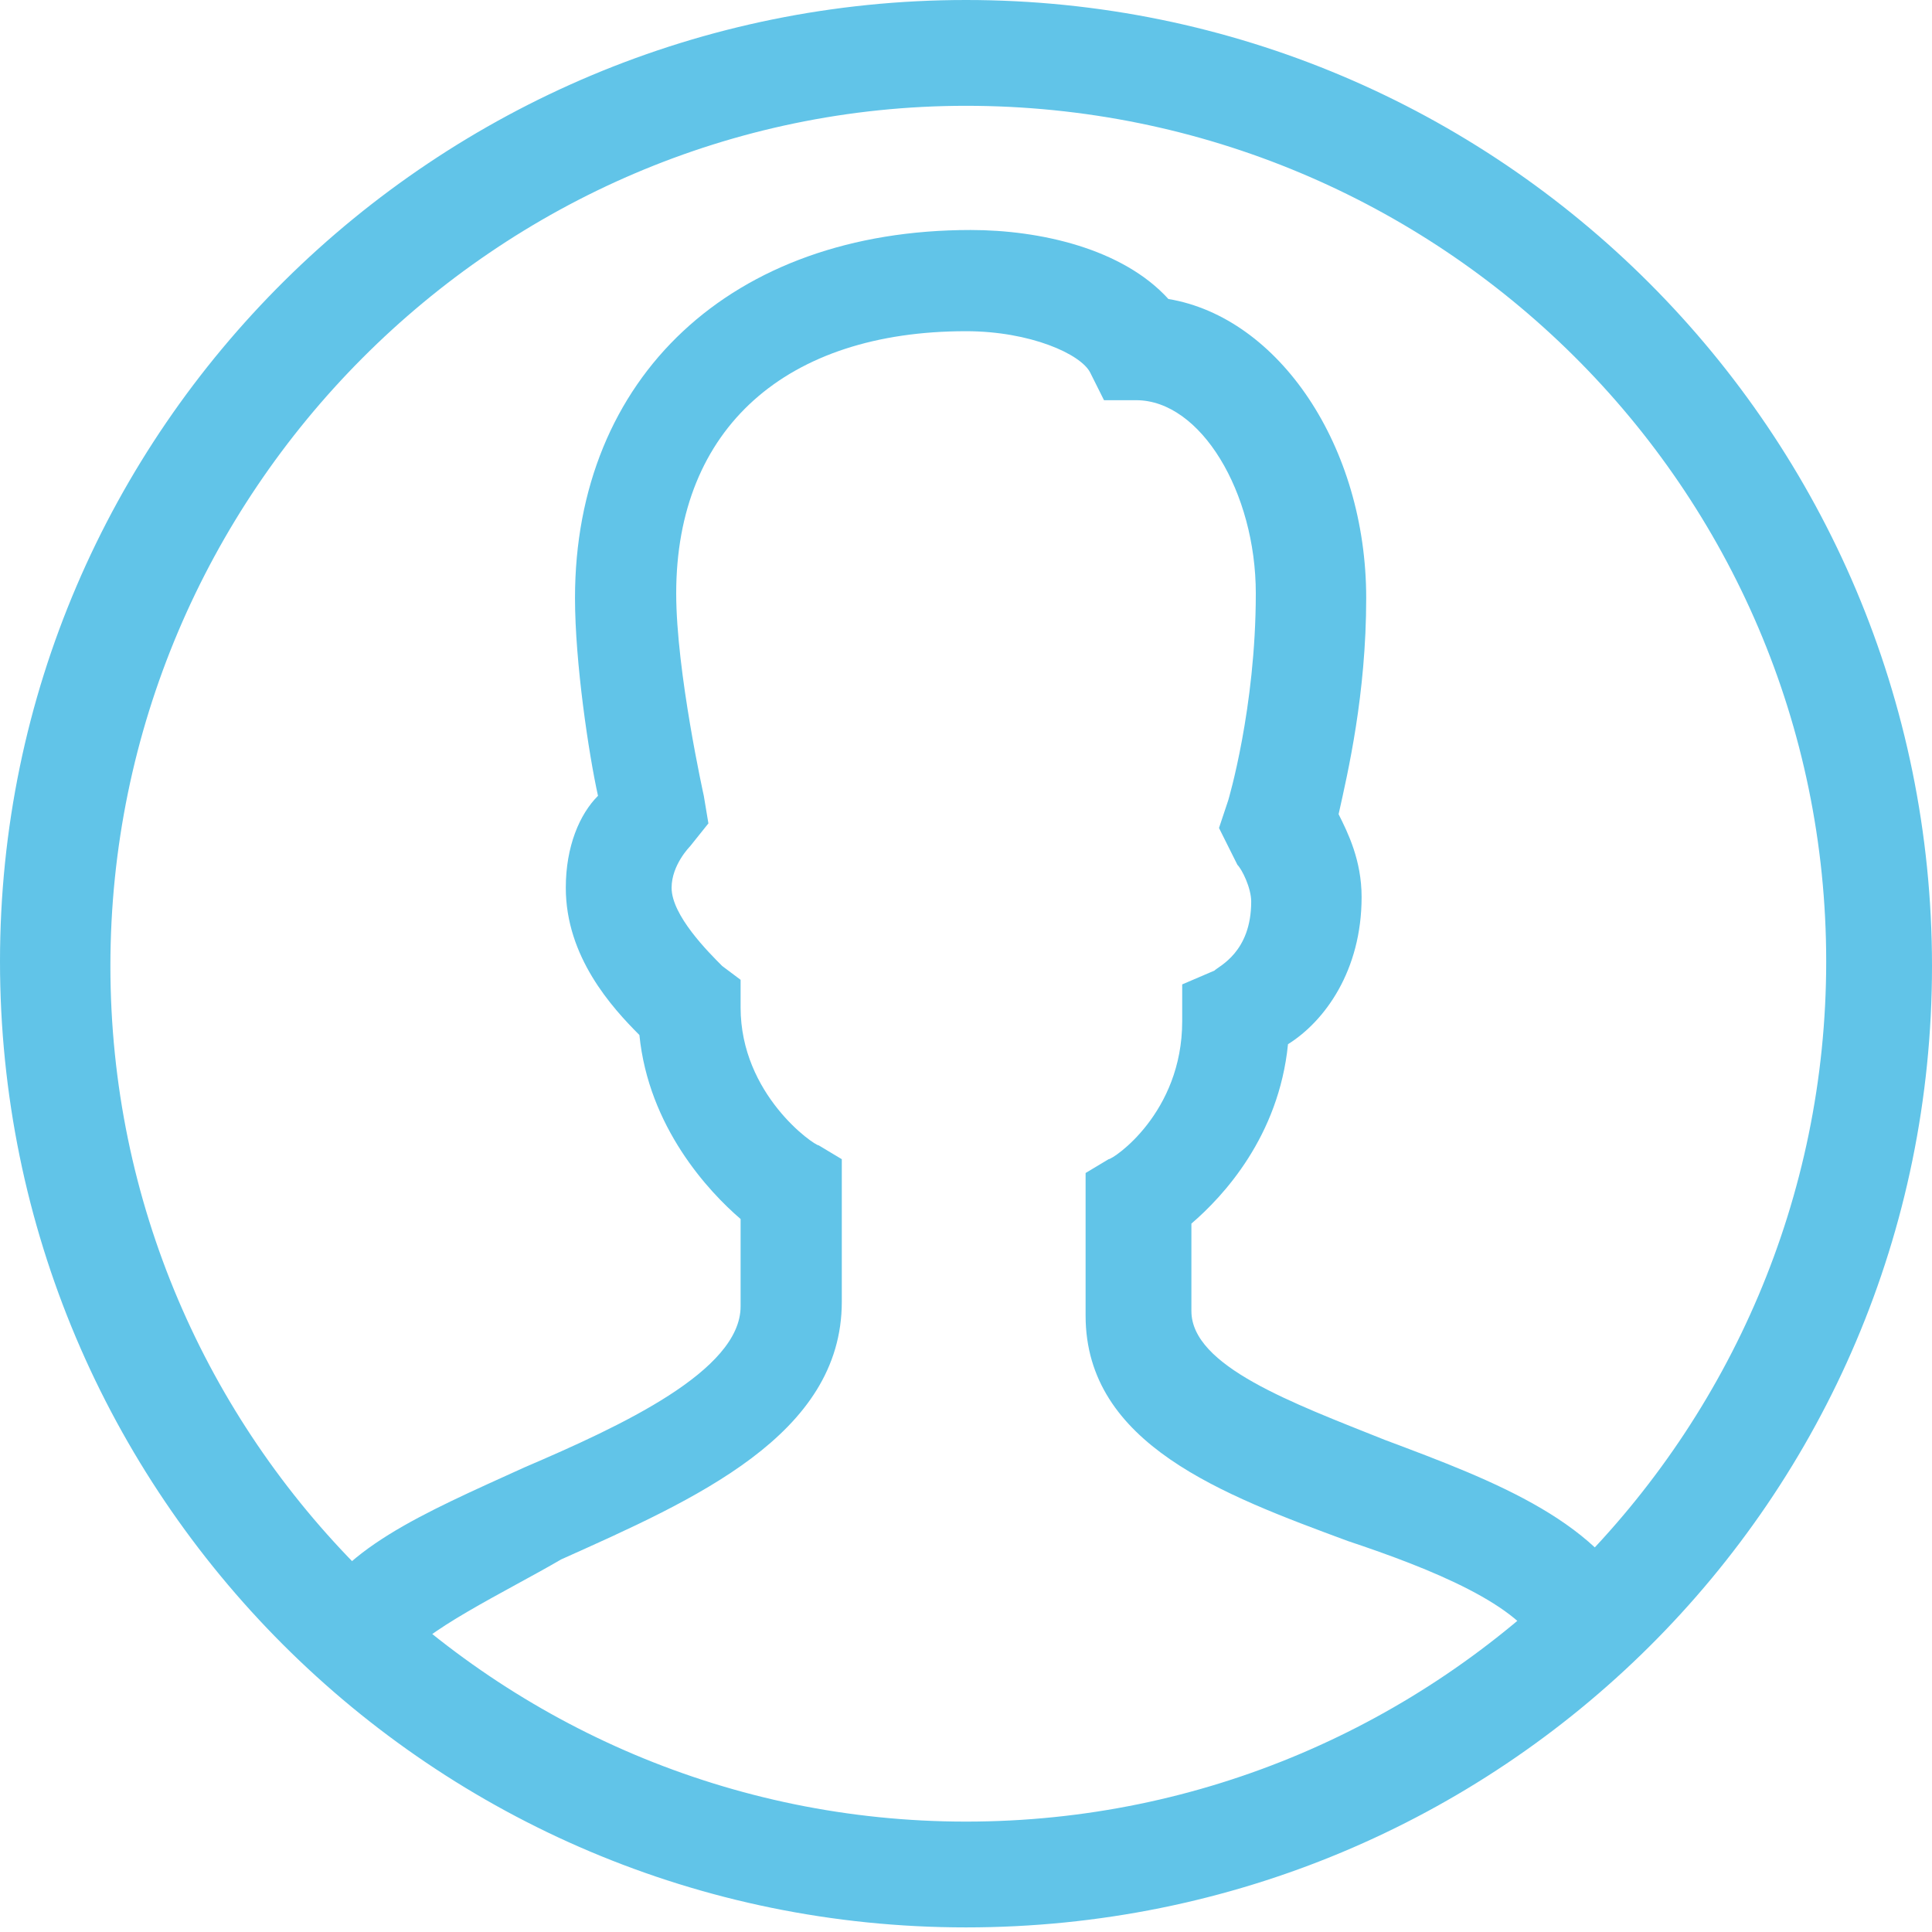 <?xml version="1.0" encoding="utf-8"?>
<!-- Generator: Adobe Illustrator 19.0.1, SVG Export Plug-In . SVG Version: 6.00 Build 0)  -->
<!DOCTYPE svg PUBLIC "-//W3C//DTD SVG 1.1//EN" "http://www.w3.org/Graphics/SVG/1.1/DTD/svg11.dtd">
<svg version="1.1" id="Layer_1" xmlns="http://www.w3.org/2000/svg" xmlns:xlink="http://www.w3.org/1999/xlink" x="0px" y="0px"
	 viewBox="0 0 42 42" enable-background="new 0 0 42 42" xml:space="preserve">
<g id="Icon_User_1_">
	<path fill="#61C4E8" d="M21,41.9c-11.6,0-21-9.4-21-21S9.5,0,21,0c11.6,0,21,9.4,21,21S32.6,41.9,21,41.9z M21,2.3
		C10.8,2.3,2.4,10.7,2.4,21S10.8,39.6,21,39.6c10.3,0,18.7-8.4,18.7-18.7S31.3,2.3,21,2.3z"/>
	<path fill="#61C4E8" d="M8.8,36.1l-2.1-0.9c0.6-1.5,2.5-2.3,4.7-3.3c2.1-0.9,4.7-2.1,4.7-3.5v-1.9c-0.7-0.6-2-2-2.2-4
		c-0.6-0.6-1.6-1.7-1.6-3.2c0-0.9,0.3-1.6,0.7-2c-0.2-0.9-0.5-2.9-0.5-4.3c0-4.8,3.4-8,8.6-8c1.5,0,3.3,0.4,4.3,1.5
		c2.4,0.4,4.3,3.2,4.3,6.5c0,2.1-0.4,3.8-0.6,4.7c0.2,0.4,0.5,1,0.5,1.8c0,1.6-0.8,2.7-1.6,3.2c-0.2,2-1.4,3.3-2.1,3.9v1.9
		c0,1.2,2.2,2,4.2,2.8c2.4,0.9,4.8,1.8,5.6,3.8l-2.2,0.8c-0.4-1-2.4-1.8-4.2-2.4c-2.7-1-5.7-2.1-5.7-4.9v-3.1l0.5-0.3
		c0.1,0,1.6-1,1.6-3v-0.8l0.7-0.3c0.1-0.1,0.8-0.4,0.8-1.5c0-0.3-0.2-0.7-0.3-0.8L26.5,18l0.2-0.6c0,0,0.6-2,0.6-4.5
		c0-2.2-1.2-4.2-2.6-4.2h-0.7l-0.3-0.6c-0.2-0.4-1.3-0.9-2.7-0.9c-3.9,0-6.3,2.1-6.3,5.7c0,1.7,0.6,4.4,0.6,4.4l0.1,0.6L15,18.4l0,0
		c0,0-0.4,0.4-0.4,0.9c0,0.6,0.8,1.4,1.1,1.7l0.4,0.3l0,0.6c0,1.9,1.6,3,1.7,3l0.5,0.3l0,3.1c0,2.9-3.2,4.3-6.1,5.6
		C11,34.6,9.1,35.5,8.8,36.1z"/>
</g>
</svg>
